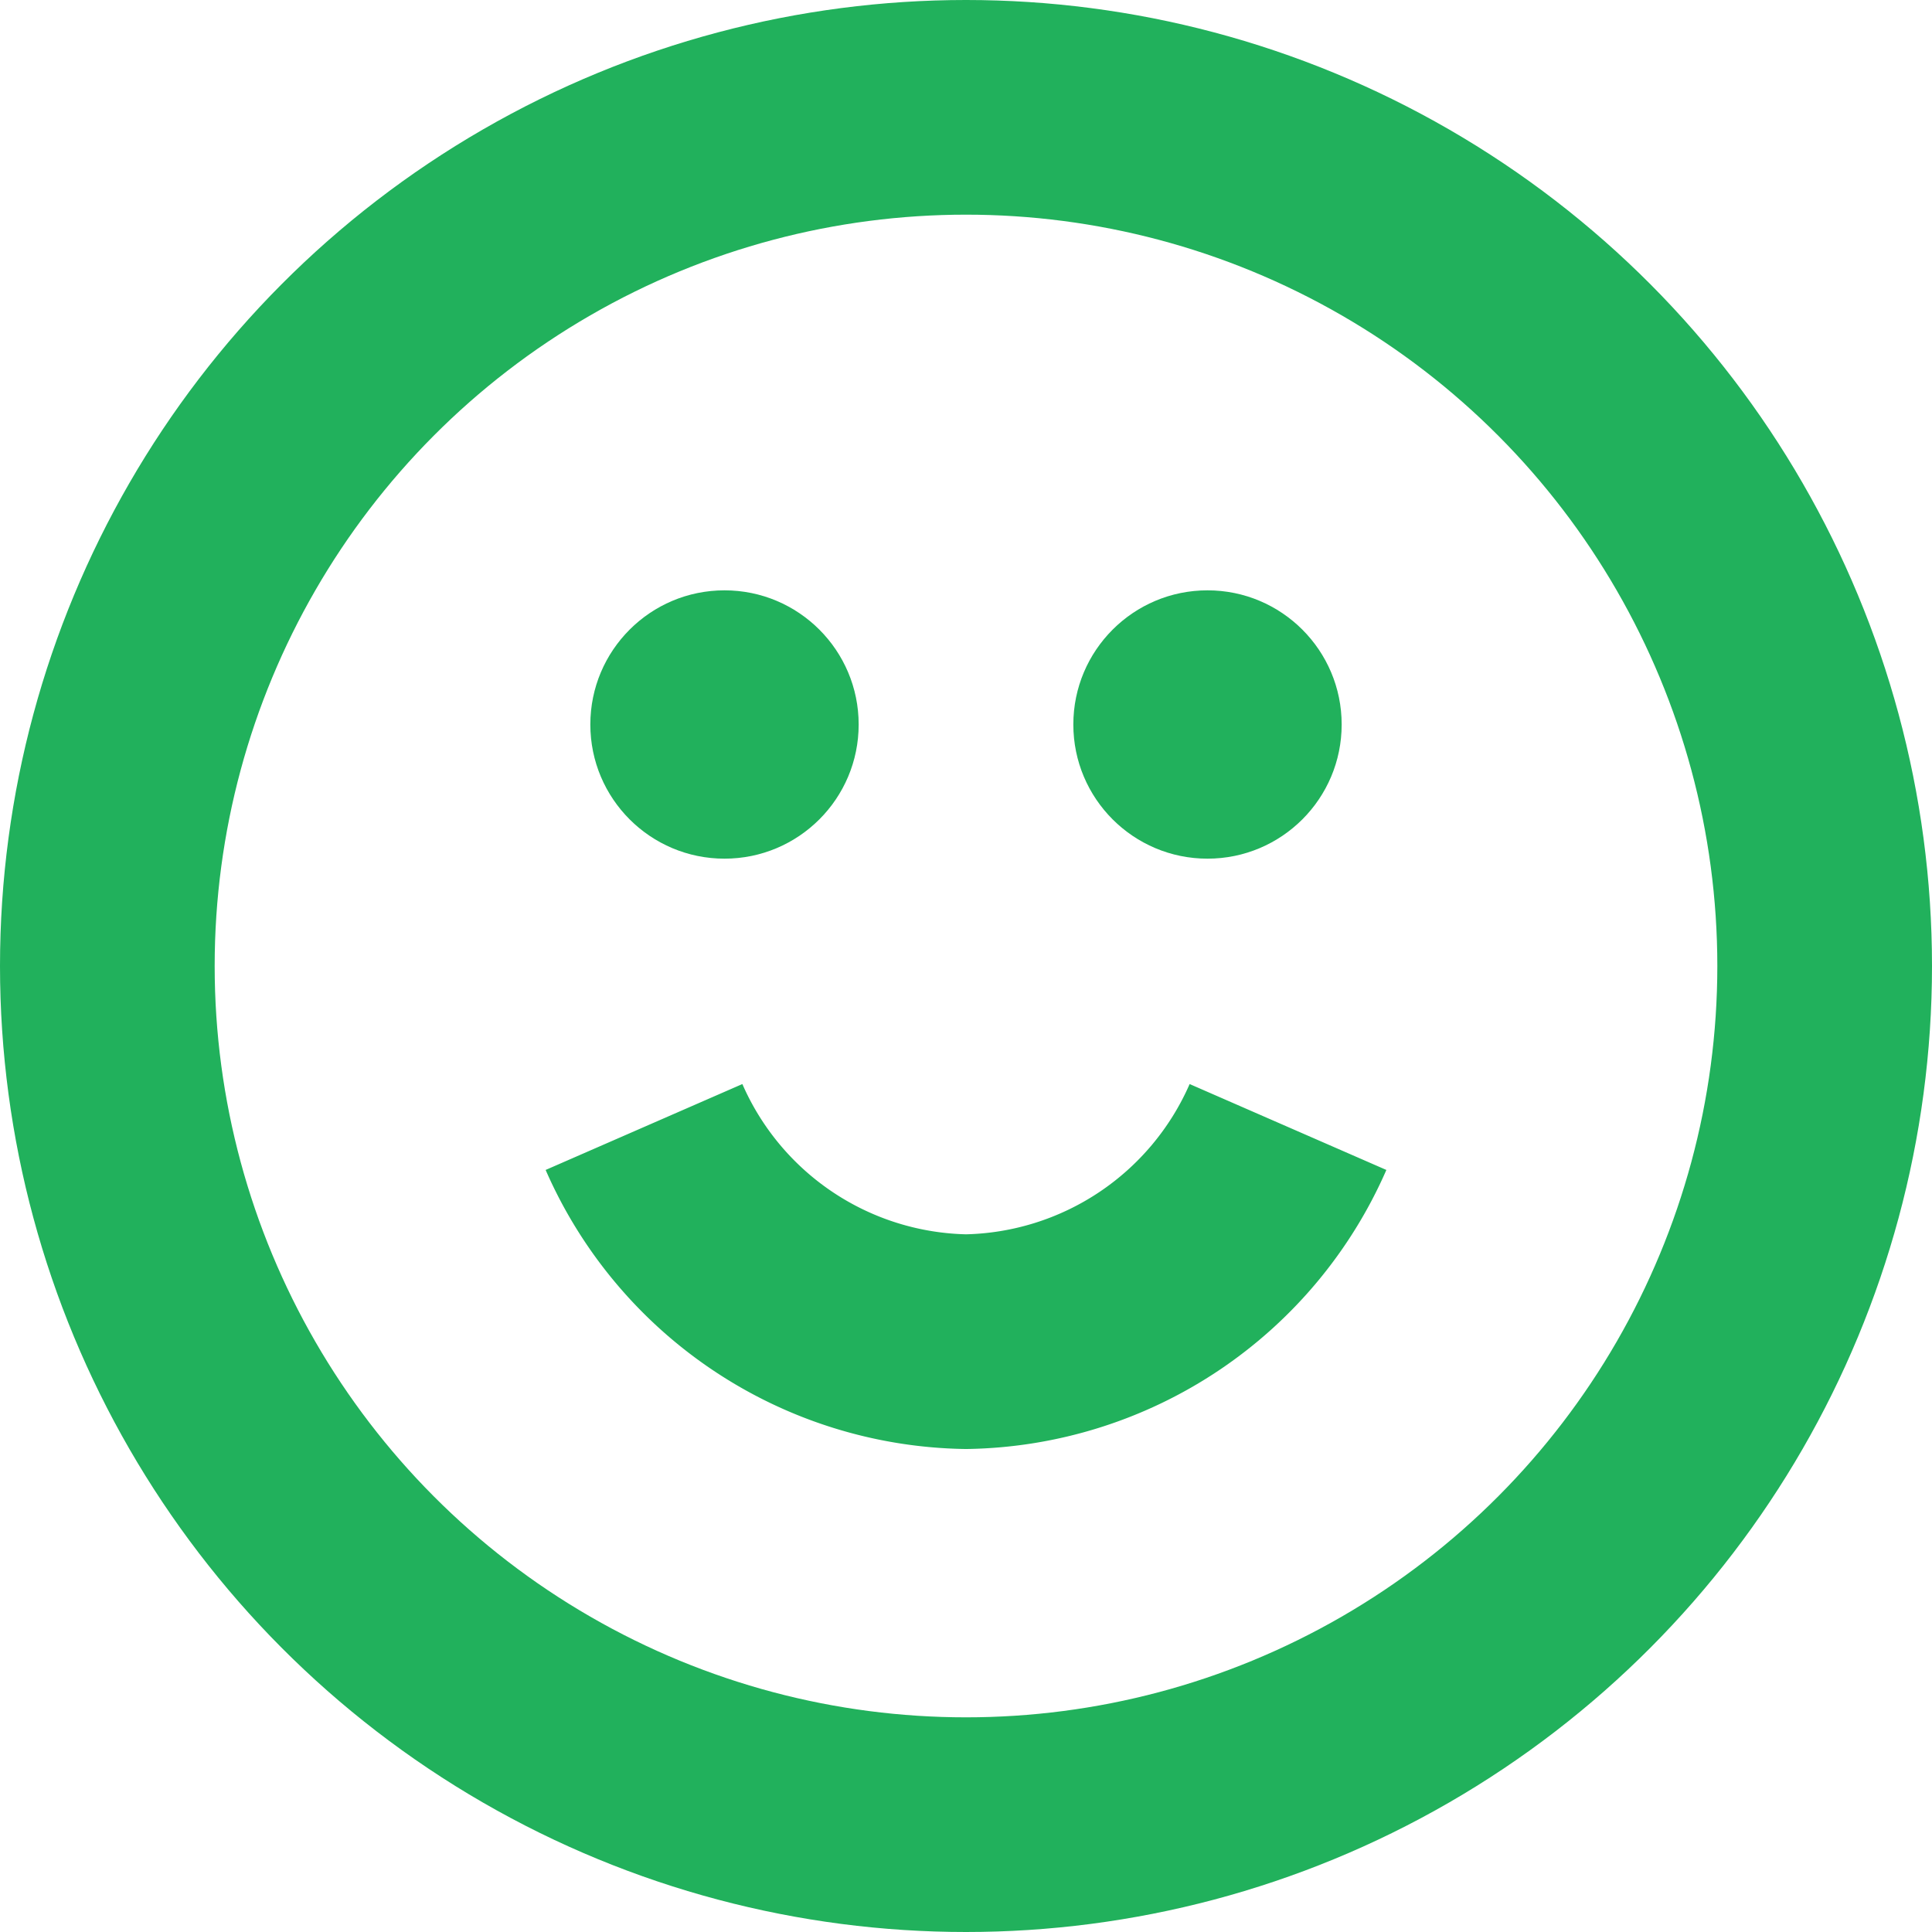 <svg height="2500" viewBox="0 0 36 36" width="2500" xmlns="http://www.w3.org/2000/svg"><circle cx="18" cy="18" fill="none" r="16" stroke="#21b15c" stroke-miterlimit="10" stroke-width="4"/><g fill="#21b15c"><circle cx="13.5" cy="13.5" r="2.5"/><circle cx="22.5" cy="13.5" r="2.5"/></g><path d="m12 21a6.67 6.67 0 0 0 6 4 6.67 6.67 0 0 0 6-4" fill="none" stroke="#21b15c" stroke-miterlimit="10" stroke-width="4"/></svg>